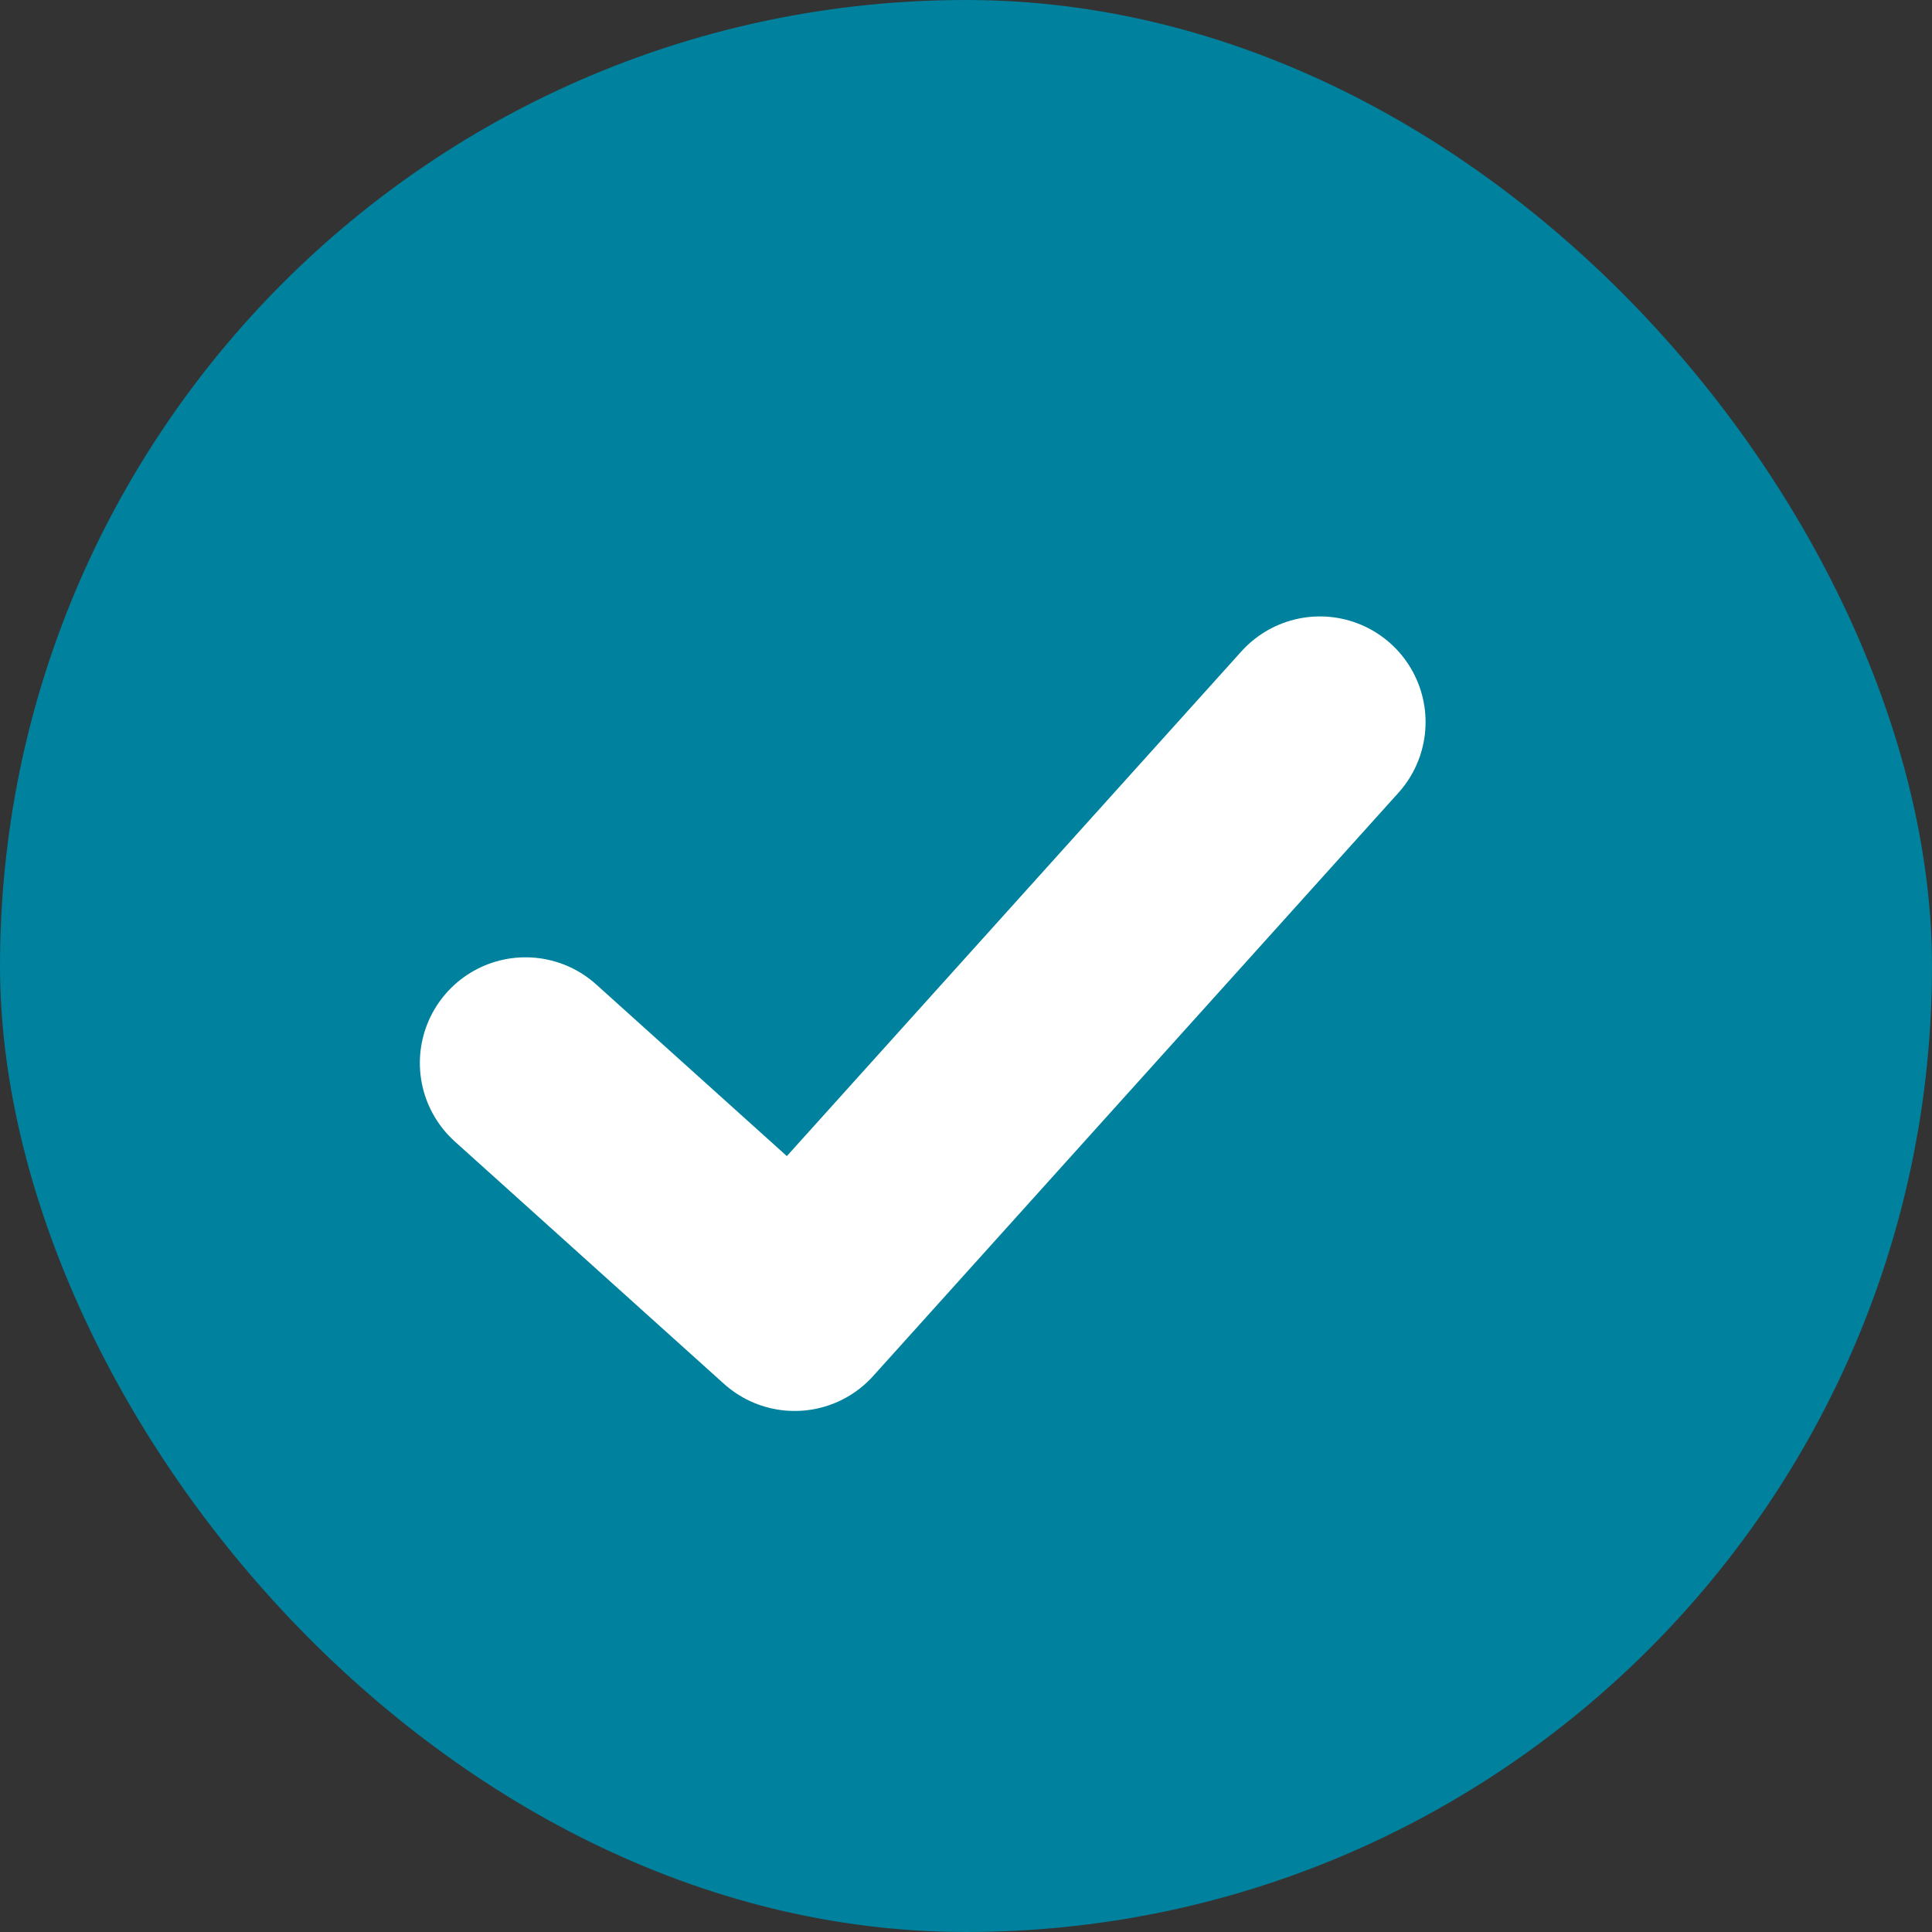 <svg width="16" height="16" viewBox="0 0 16 16" fill="none" xmlns="http://www.w3.org/2000/svg">
<rect x="0" y="0" width="16" height="16" fill="#333333" stroke="none"/>
<rect width="16" height="16" rx="8" fill="#00819D"/>
<path d="M4.352 8.803L6.581 10.81L10.931 5.98" stroke="white" stroke-width="1.75" stroke-linecap="round" stroke-linejoin="round"/>
</svg>
